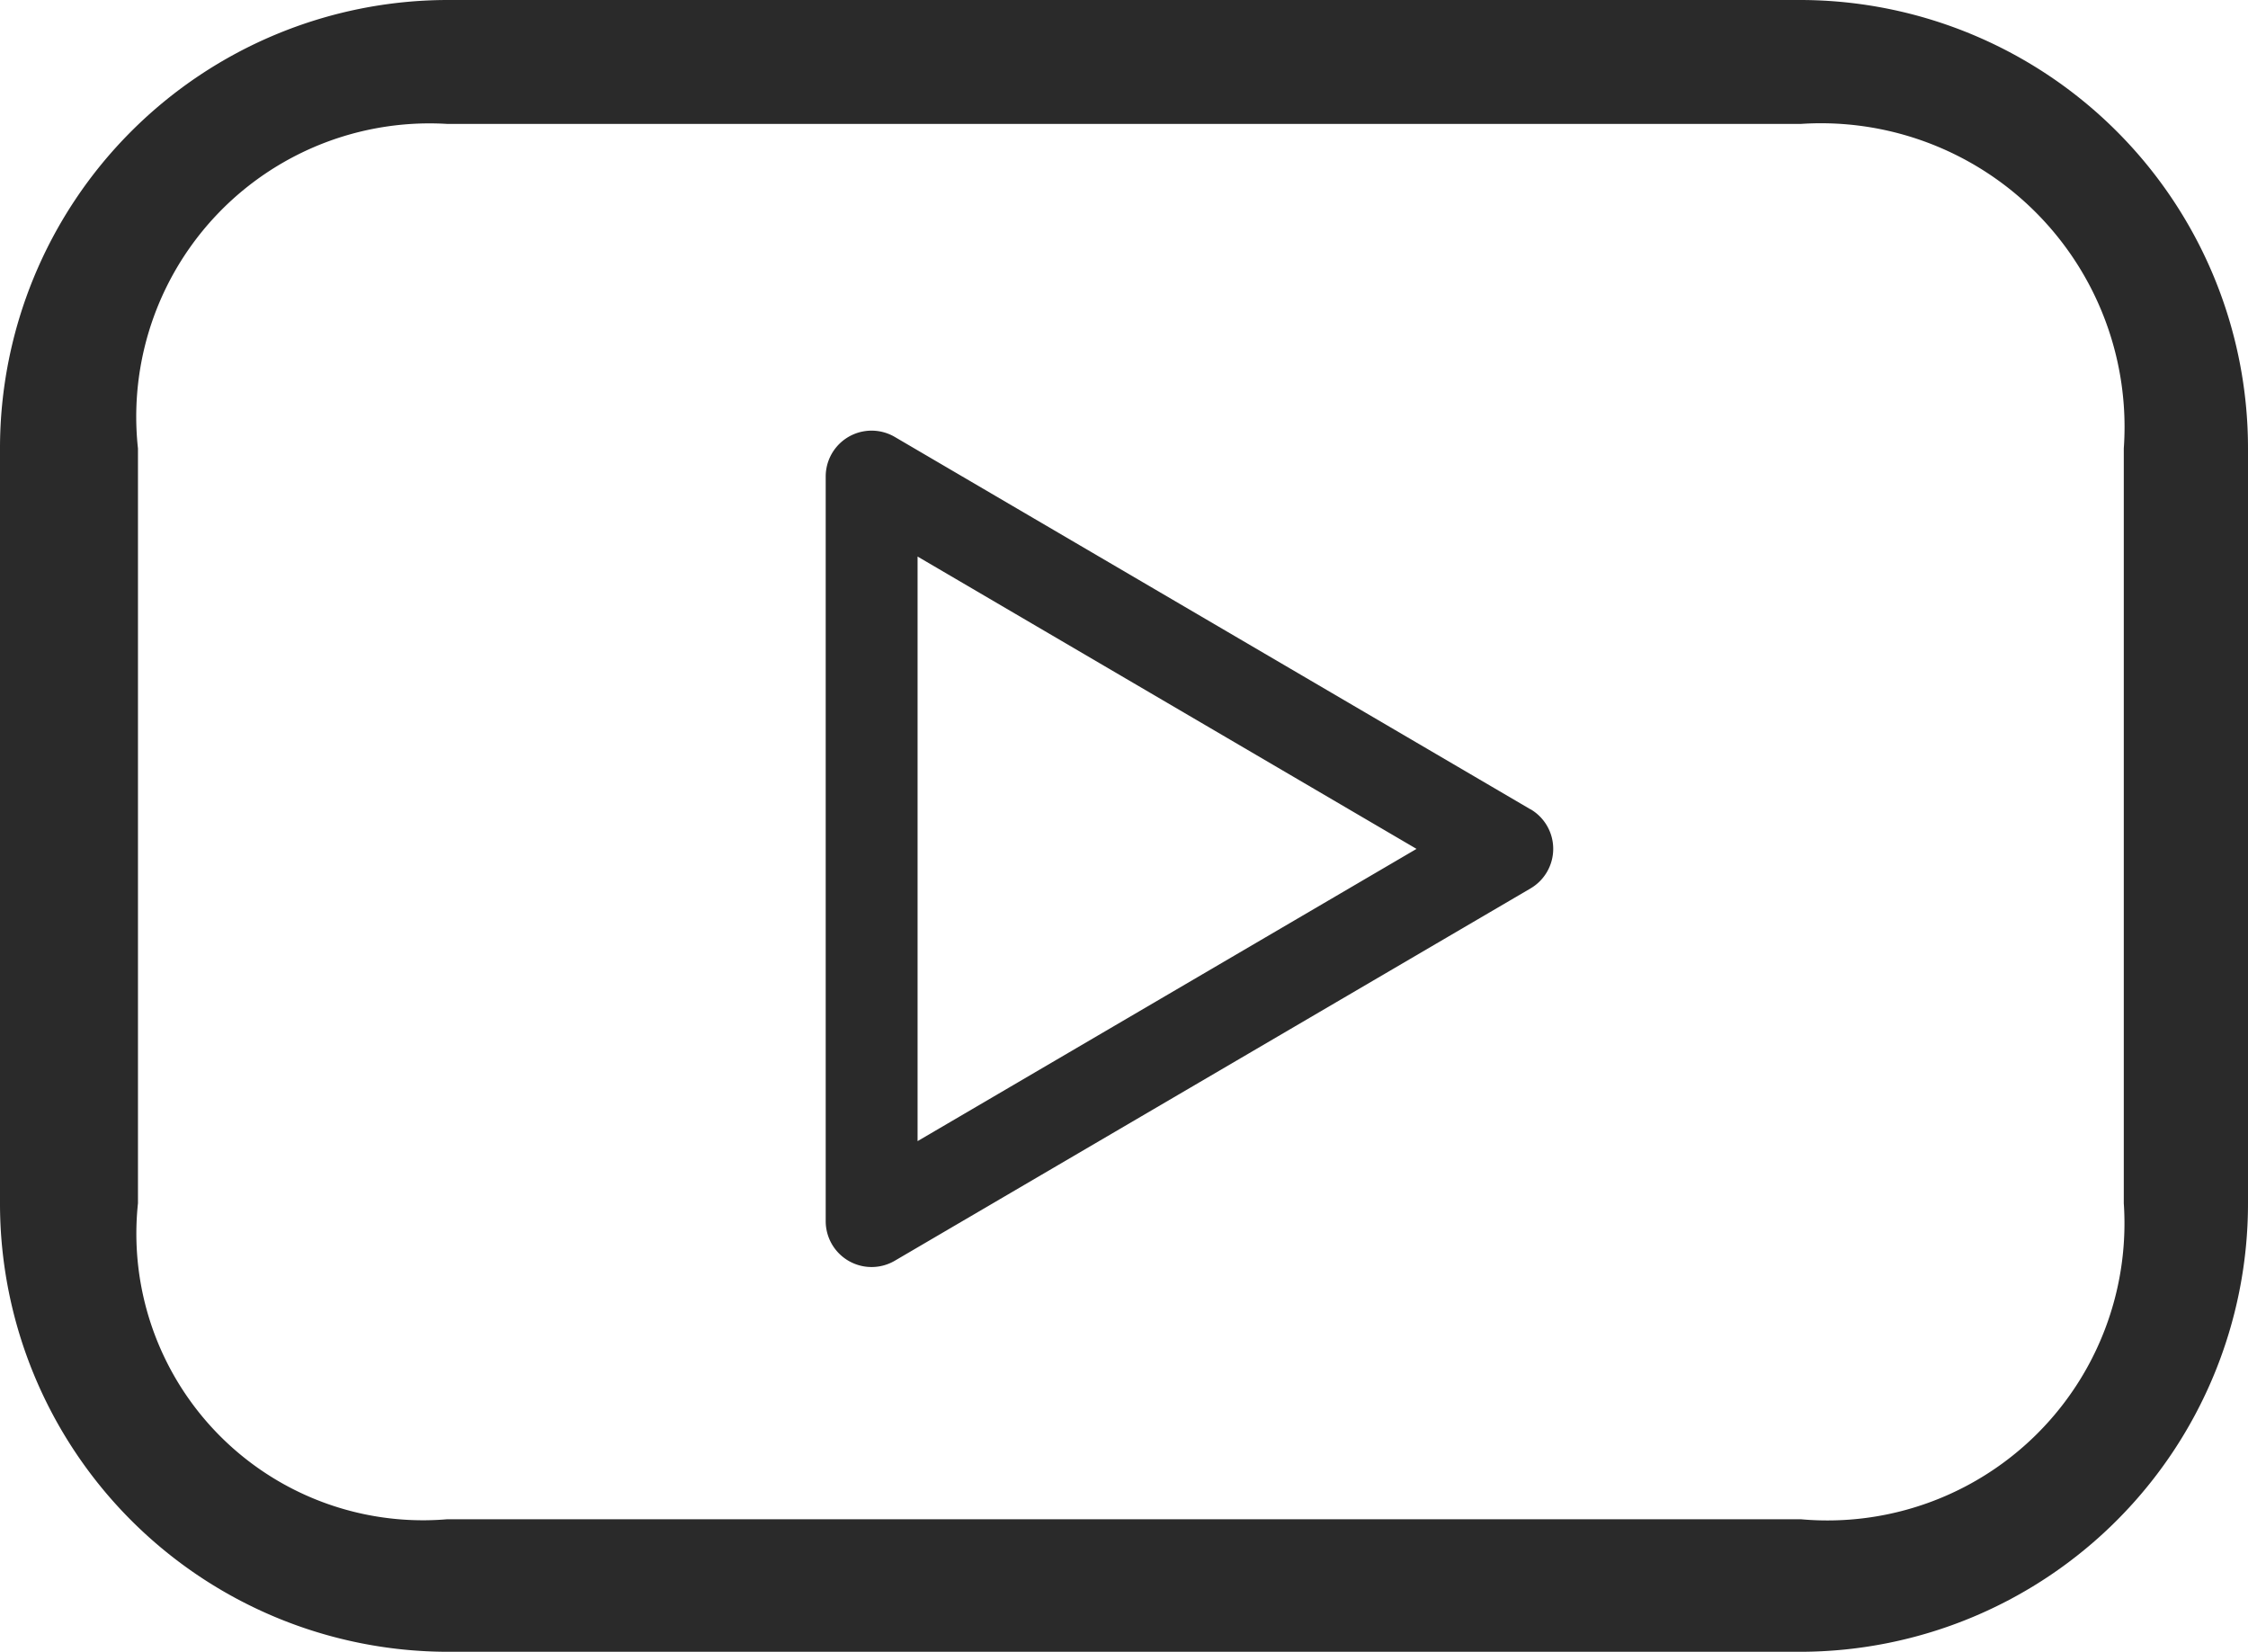 <svg id="youtube" xmlns="http://www.w3.org/2000/svg" width="21.41" height="15.729" viewBox="0 0 21.41 15.729">
  <g id="Group_31" data-name="Group 31" transform="translate(0 0)">
    <path id="Path_8" data-name="Path 8" d="M17.152,6.5H4.258A4.269,4.269,0,0,0,0,10.771v7.188a4.269,4.269,0,0,0,4.258,4.271H17.152a4.269,4.269,0,0,0,4.258-4.271V10.771A4.269,4.269,0,0,0,17.152,6.5Zm3.075,11.459a2.829,2.829,0,0,1-3.075,3.009H4.258a2.73,2.73,0,0,1-2.944-3.009V10.771A2.793,2.793,0,0,1,4.258,7.68H17.152a2.892,2.892,0,0,1,3.075,3.091Z" transform="translate(0 -6.5)" fill="#2a2a2a"/>
    <path id="Path_9" data-name="Path 9" d="M24.711,19.492l-6.054-3.546a.437.437,0,0,0-.658.377v7.091a.437.437,0,0,0,.658.377l6.054-3.545a.437.437,0,0,0,0-.755Zm-5.837,3.16V17.085l4.752,2.784Z" transform="translate(-10.135 -11.785)" fill="#2a2a2a"/>
  </g>
</svg>
